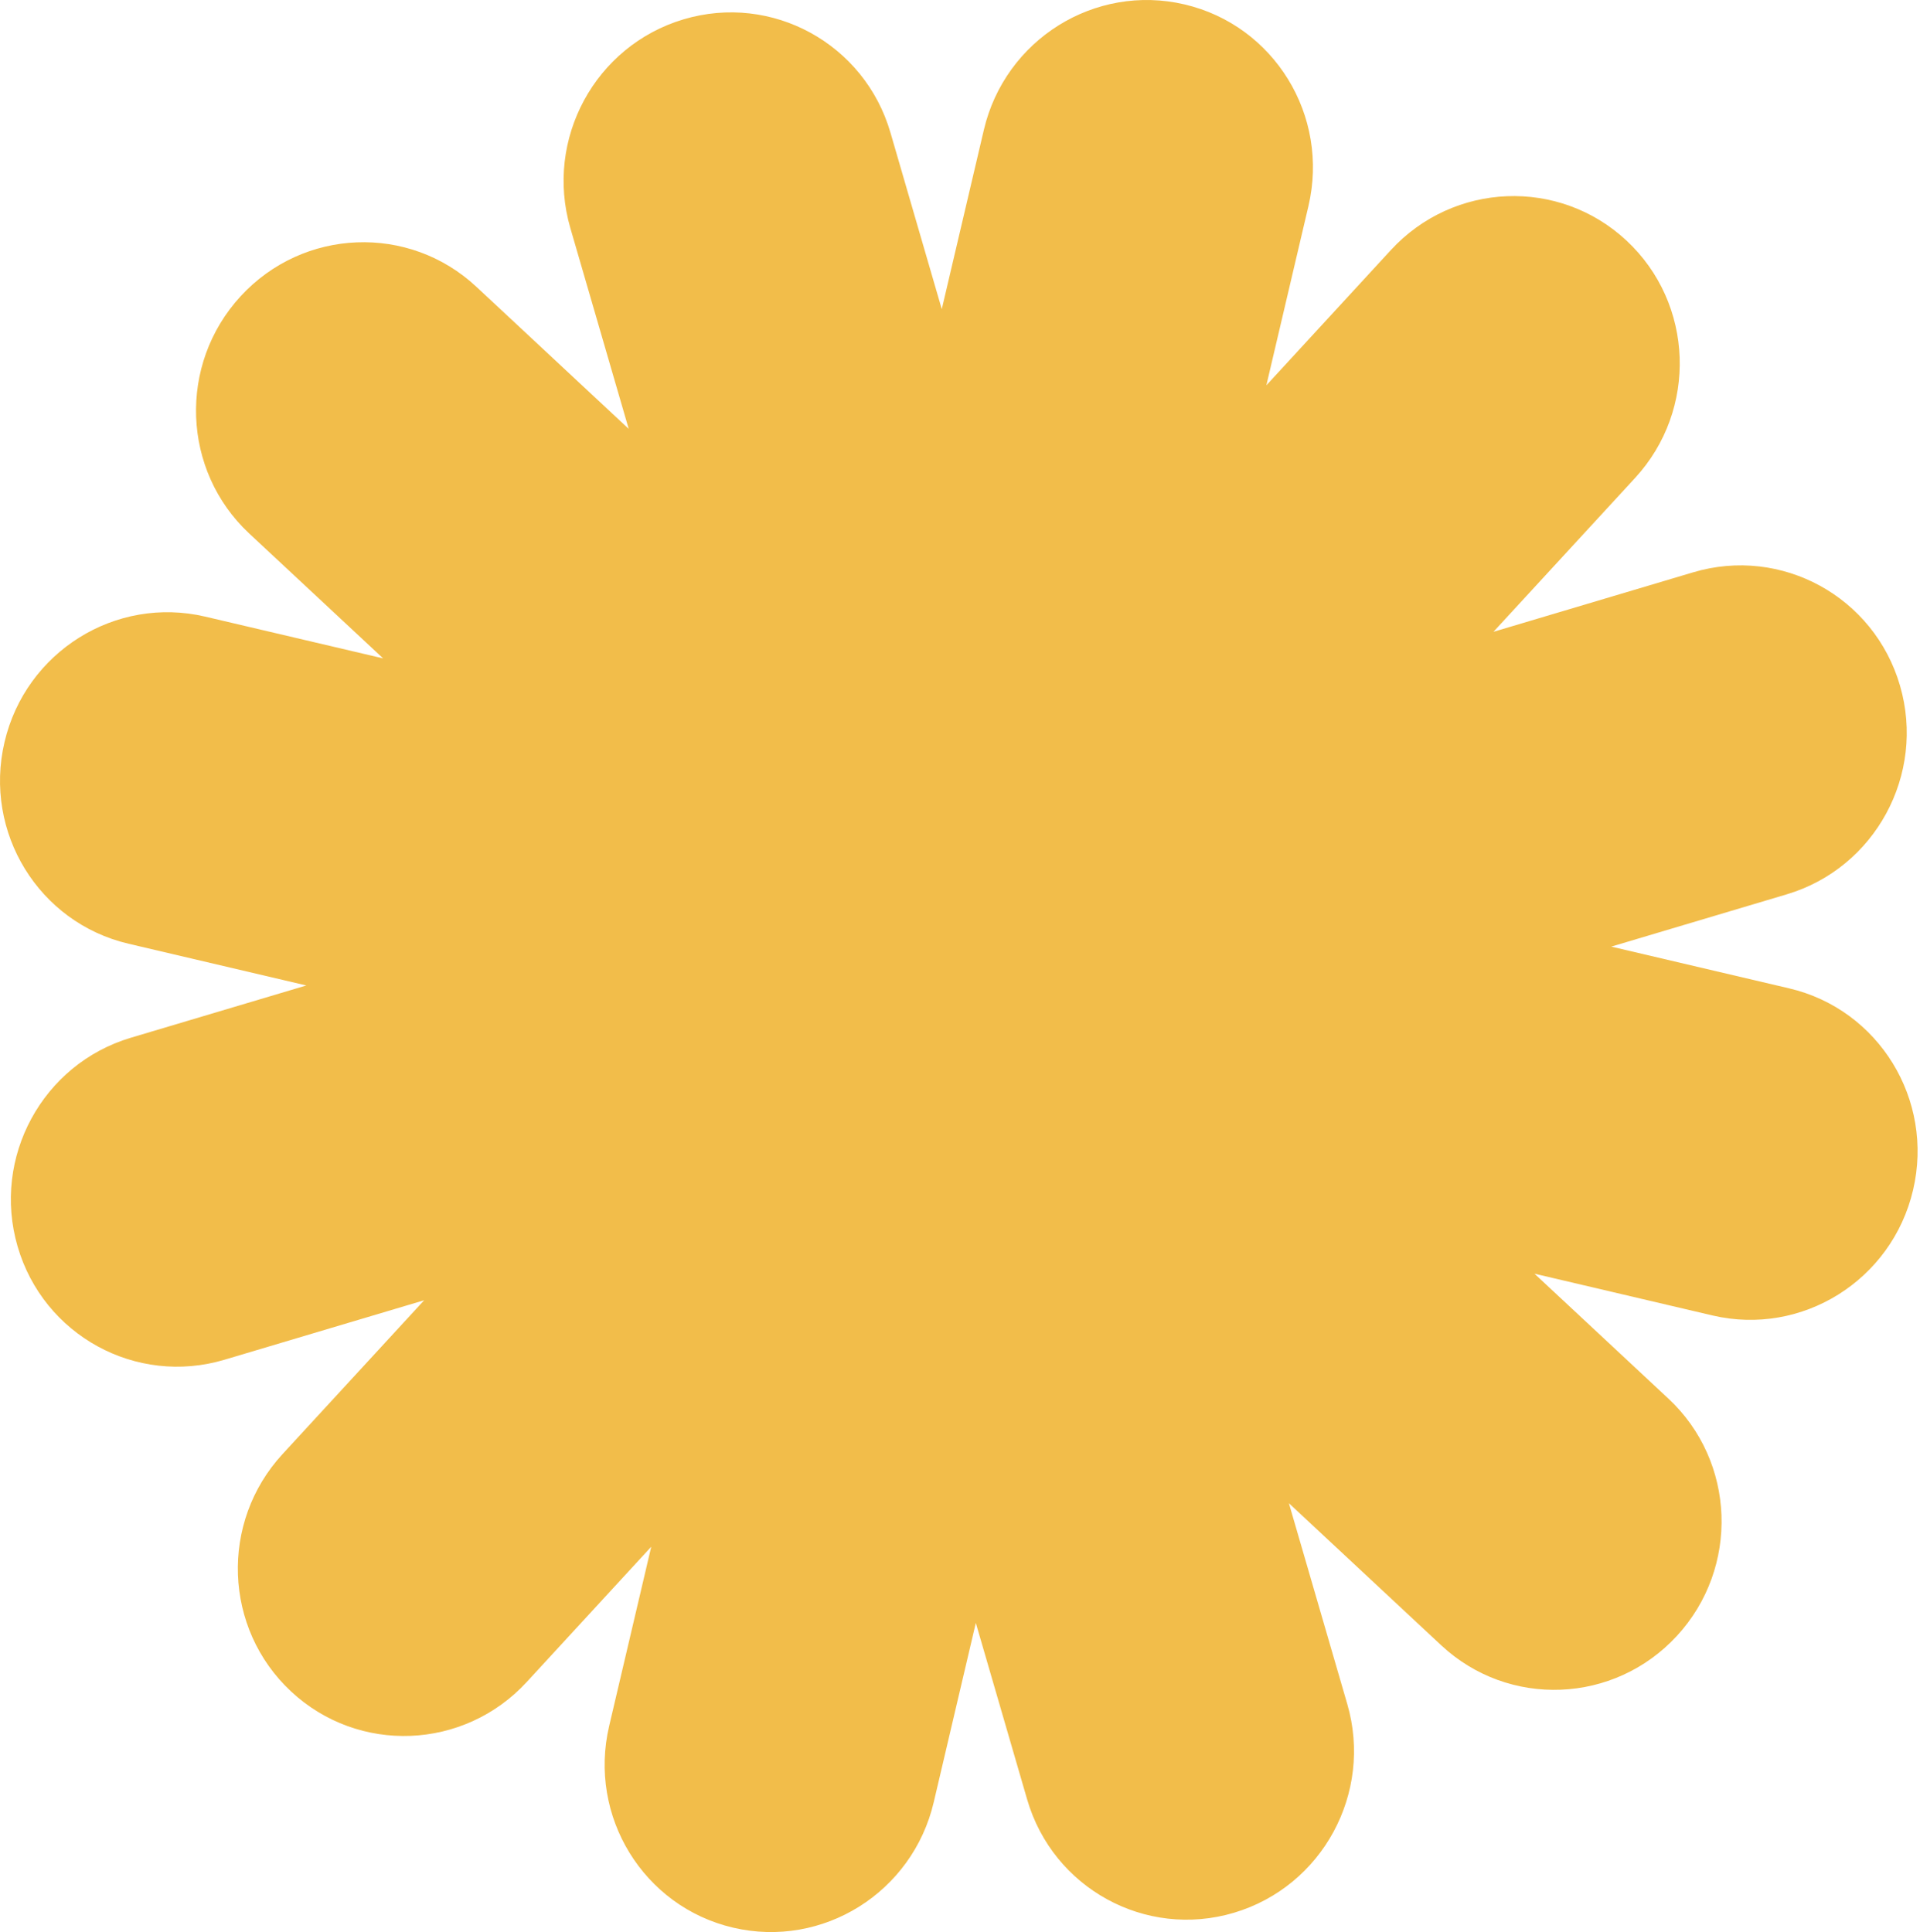 <?xml version="1.0" encoding="UTF-8"?> <svg xmlns="http://www.w3.org/2000/svg" width="466" height="469" viewBox="0 0 466 469" fill="none"> <path d="M317.571 50.016C322.717 28.091 309.254 6.178 287.499 1.072C265.745 -4.035 243.938 9.6 238.791 31.525L228.576 75.045L216.123 32.2C209.849 10.615 187.37 -1.701 165.913 4.692C144.457 11.085 132.149 33.766 138.423 55.351L152.594 104.106L115.615 69.61C99.244 54.338 73.632 55.366 58.41 71.905C43.188 88.444 44.119 114.232 60.49 129.504L92.986 159.818L49.805 149.683C28.05 144.576 6.243 158.211 1.097 180.136C-4.05 202.061 9.414 223.974 31.168 229.08L74.35 239.216L31.76 251.905C10.303 258.298 -2.004 280.979 4.27 302.564C10.543 324.149 33.023 336.464 54.48 330.071L102.944 315.631L68.56 352.989C53.338 369.529 54.269 395.317 70.64 410.589C87.012 425.86 112.623 424.833 127.846 408.294L158.061 375.464L147.846 418.984C142.7 440.909 156.164 462.822 177.918 467.928C199.672 473.035 221.48 459.4 226.626 437.475L236.841 393.955L249.294 436.8C255.568 458.385 278.048 470.701 299.504 464.308C320.961 457.915 333.268 435.234 326.995 413.649L312.824 364.894L349.802 399.39C366.173 414.662 391.785 413.634 407.007 397.095C422.23 380.556 421.298 354.768 404.927 339.496L372.431 309.182L415.613 319.317C437.367 324.424 459.174 310.789 464.321 288.864C469.467 266.939 456.003 245.026 434.249 239.92L391.068 229.784L433.657 217.095C455.114 210.702 467.422 188.021 461.148 166.436C454.874 144.851 432.394 132.536 410.938 138.929L362.473 153.369L396.857 116.011C412.079 99.471 411.148 73.683 394.777 58.411C378.406 43.139 352.794 44.167 337.572 60.706L307.356 93.536L317.571 50.016Z" fill="#F2BD4A"></path> </svg> 
